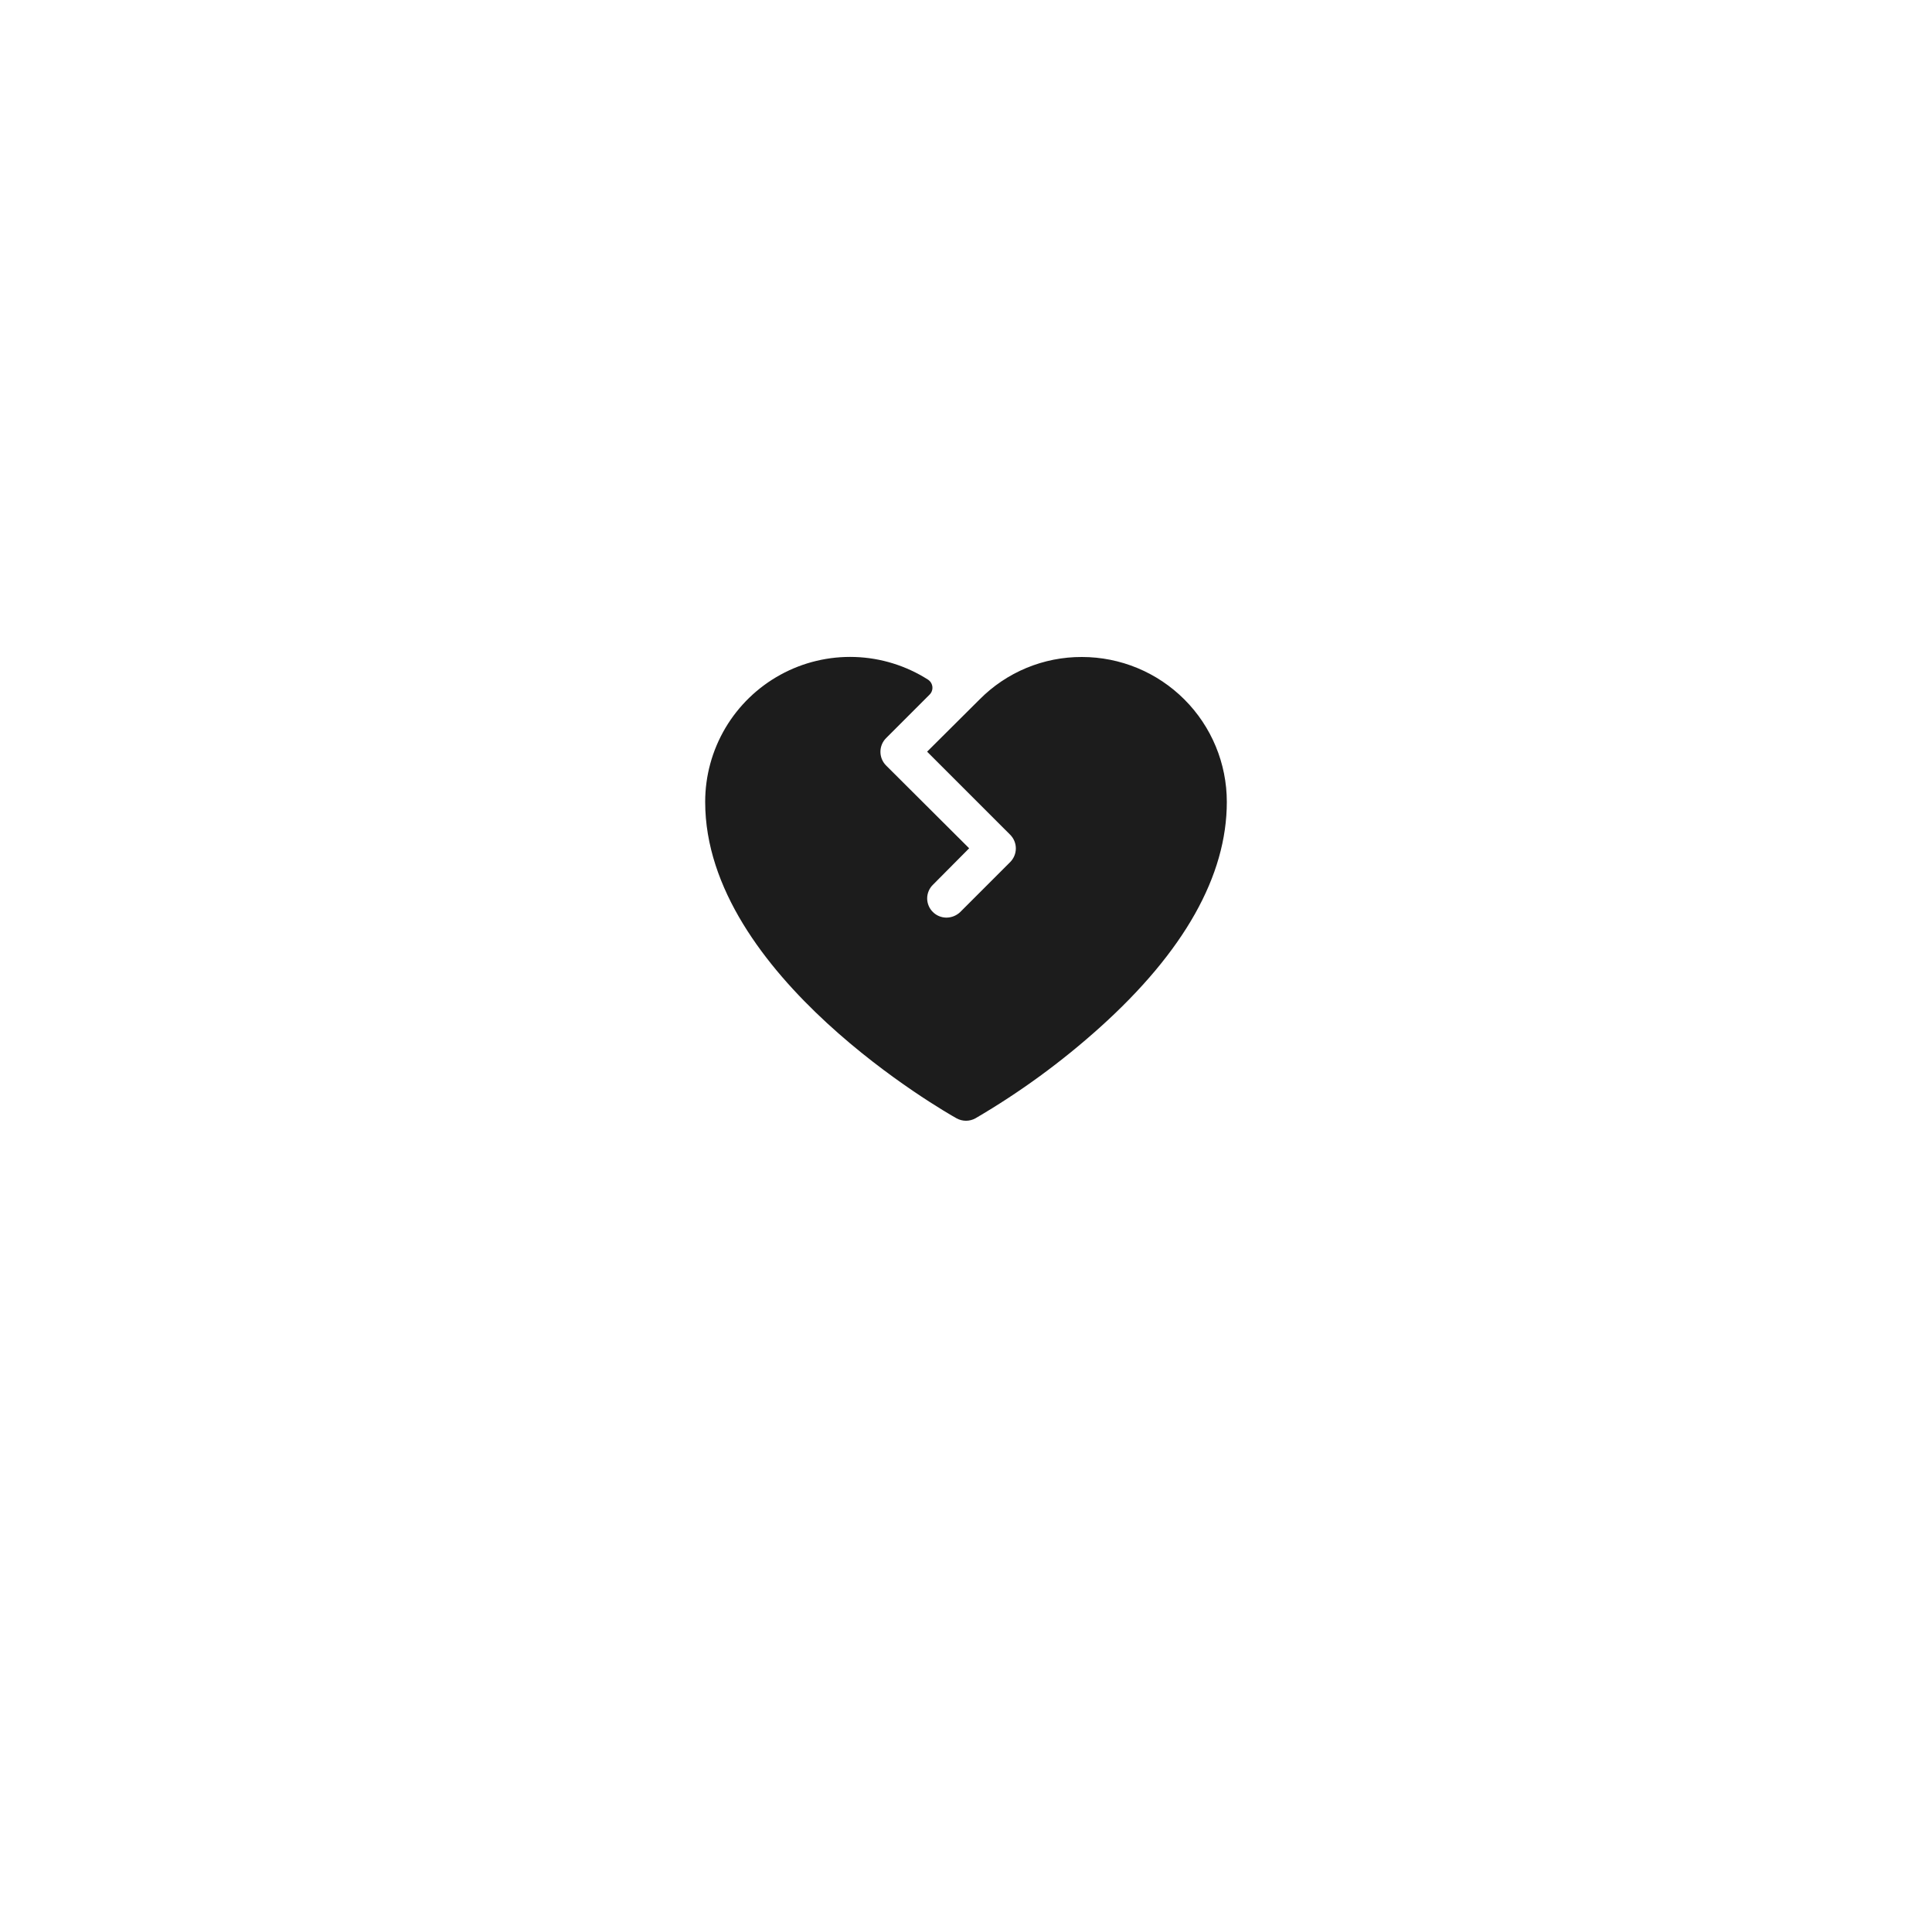 <?xml version="1.0" encoding="UTF-8"?> <svg xmlns="http://www.w3.org/2000/svg" width="100" height="99" viewBox="0 0 100 99" fill="none"><g filter="url(#filter0_d_340_722)"><circle cx="50" cy="46" r="40" fill="white"></circle></g><path d="M63.5 41.5C63.5 45.325 61.288 49.25 56.925 53.175C54.944 54.956 52.787 56.531 50.487 57.875C50.338 57.957 50.17 58 50 58C49.83 58 49.662 57.957 49.513 57.875C48.975 57.575 36.5 50.488 36.5 41.5C36.499 40.155 36.86 38.834 37.545 37.676C38.231 36.518 39.215 35.566 40.395 34.919C41.574 34.272 42.907 33.955 44.251 34C45.596 34.045 46.904 34.451 48.038 35.175C48.1 35.216 48.152 35.271 48.191 35.335C48.229 35.399 48.253 35.47 48.26 35.545C48.268 35.619 48.258 35.694 48.232 35.764C48.207 35.834 48.166 35.898 48.112 35.95L45.862 38.2C45.675 38.388 45.571 38.642 45.571 38.906C45.571 39.171 45.675 39.425 45.862 39.613L50.163 43.9L48.288 45.788C48.193 45.88 48.119 45.989 48.068 46.111C48.017 46.232 47.99 46.362 47.99 46.494C47.99 46.626 48.017 46.756 48.068 46.877C48.119 46.998 48.193 47.108 48.288 47.2C48.474 47.384 48.725 47.487 48.987 47.488C49.253 47.486 49.508 47.384 49.7 47.2L52.288 44.613C52.474 44.425 52.58 44.171 52.58 43.906C52.58 43.642 52.474 43.388 52.288 43.2L47.987 38.9L50.7 36.2C51.393 35.5 52.218 34.944 53.129 34.566C54.038 34.189 55.015 33.996 56 34C57.989 34 59.897 34.79 61.303 36.197C62.71 37.603 63.5 39.511 63.5 41.5Z" fill="#1C1C1C"></path><defs><filter id="filter0_d_340_722" x="0.805" y="0.483" width="98.391" height="98.391" filterUnits="userSpaceOnUse" color-interpolation-filters="sRGB"><feFlood flood-opacity="0" result="BackgroundImageFix"></feFlood><feColorMatrix in="SourceAlpha" type="matrix" values="0 0 0 0 0 0 0 0 0 0 0 0 0 0 0 0 0 0 127 0" result="hardAlpha"></feColorMatrix><feOffset dy="3.678"></feOffset><feGaussianBlur stdDeviation="4.598"></feGaussianBlur><feComposite in2="hardAlpha" operator="out"></feComposite><feColorMatrix type="matrix" values="0 0 0 0 0 0 0 0 0 0 0 0 0 0 0 0 0 0 0.1 0"></feColorMatrix><feBlend mode="normal" in2="BackgroundImageFix" result="effect1_dropShadow_340_722"></feBlend><feBlend mode="normal" in="SourceGraphic" in2="effect1_dropShadow_340_722" result="shape"></feBlend></filter></defs></svg> 